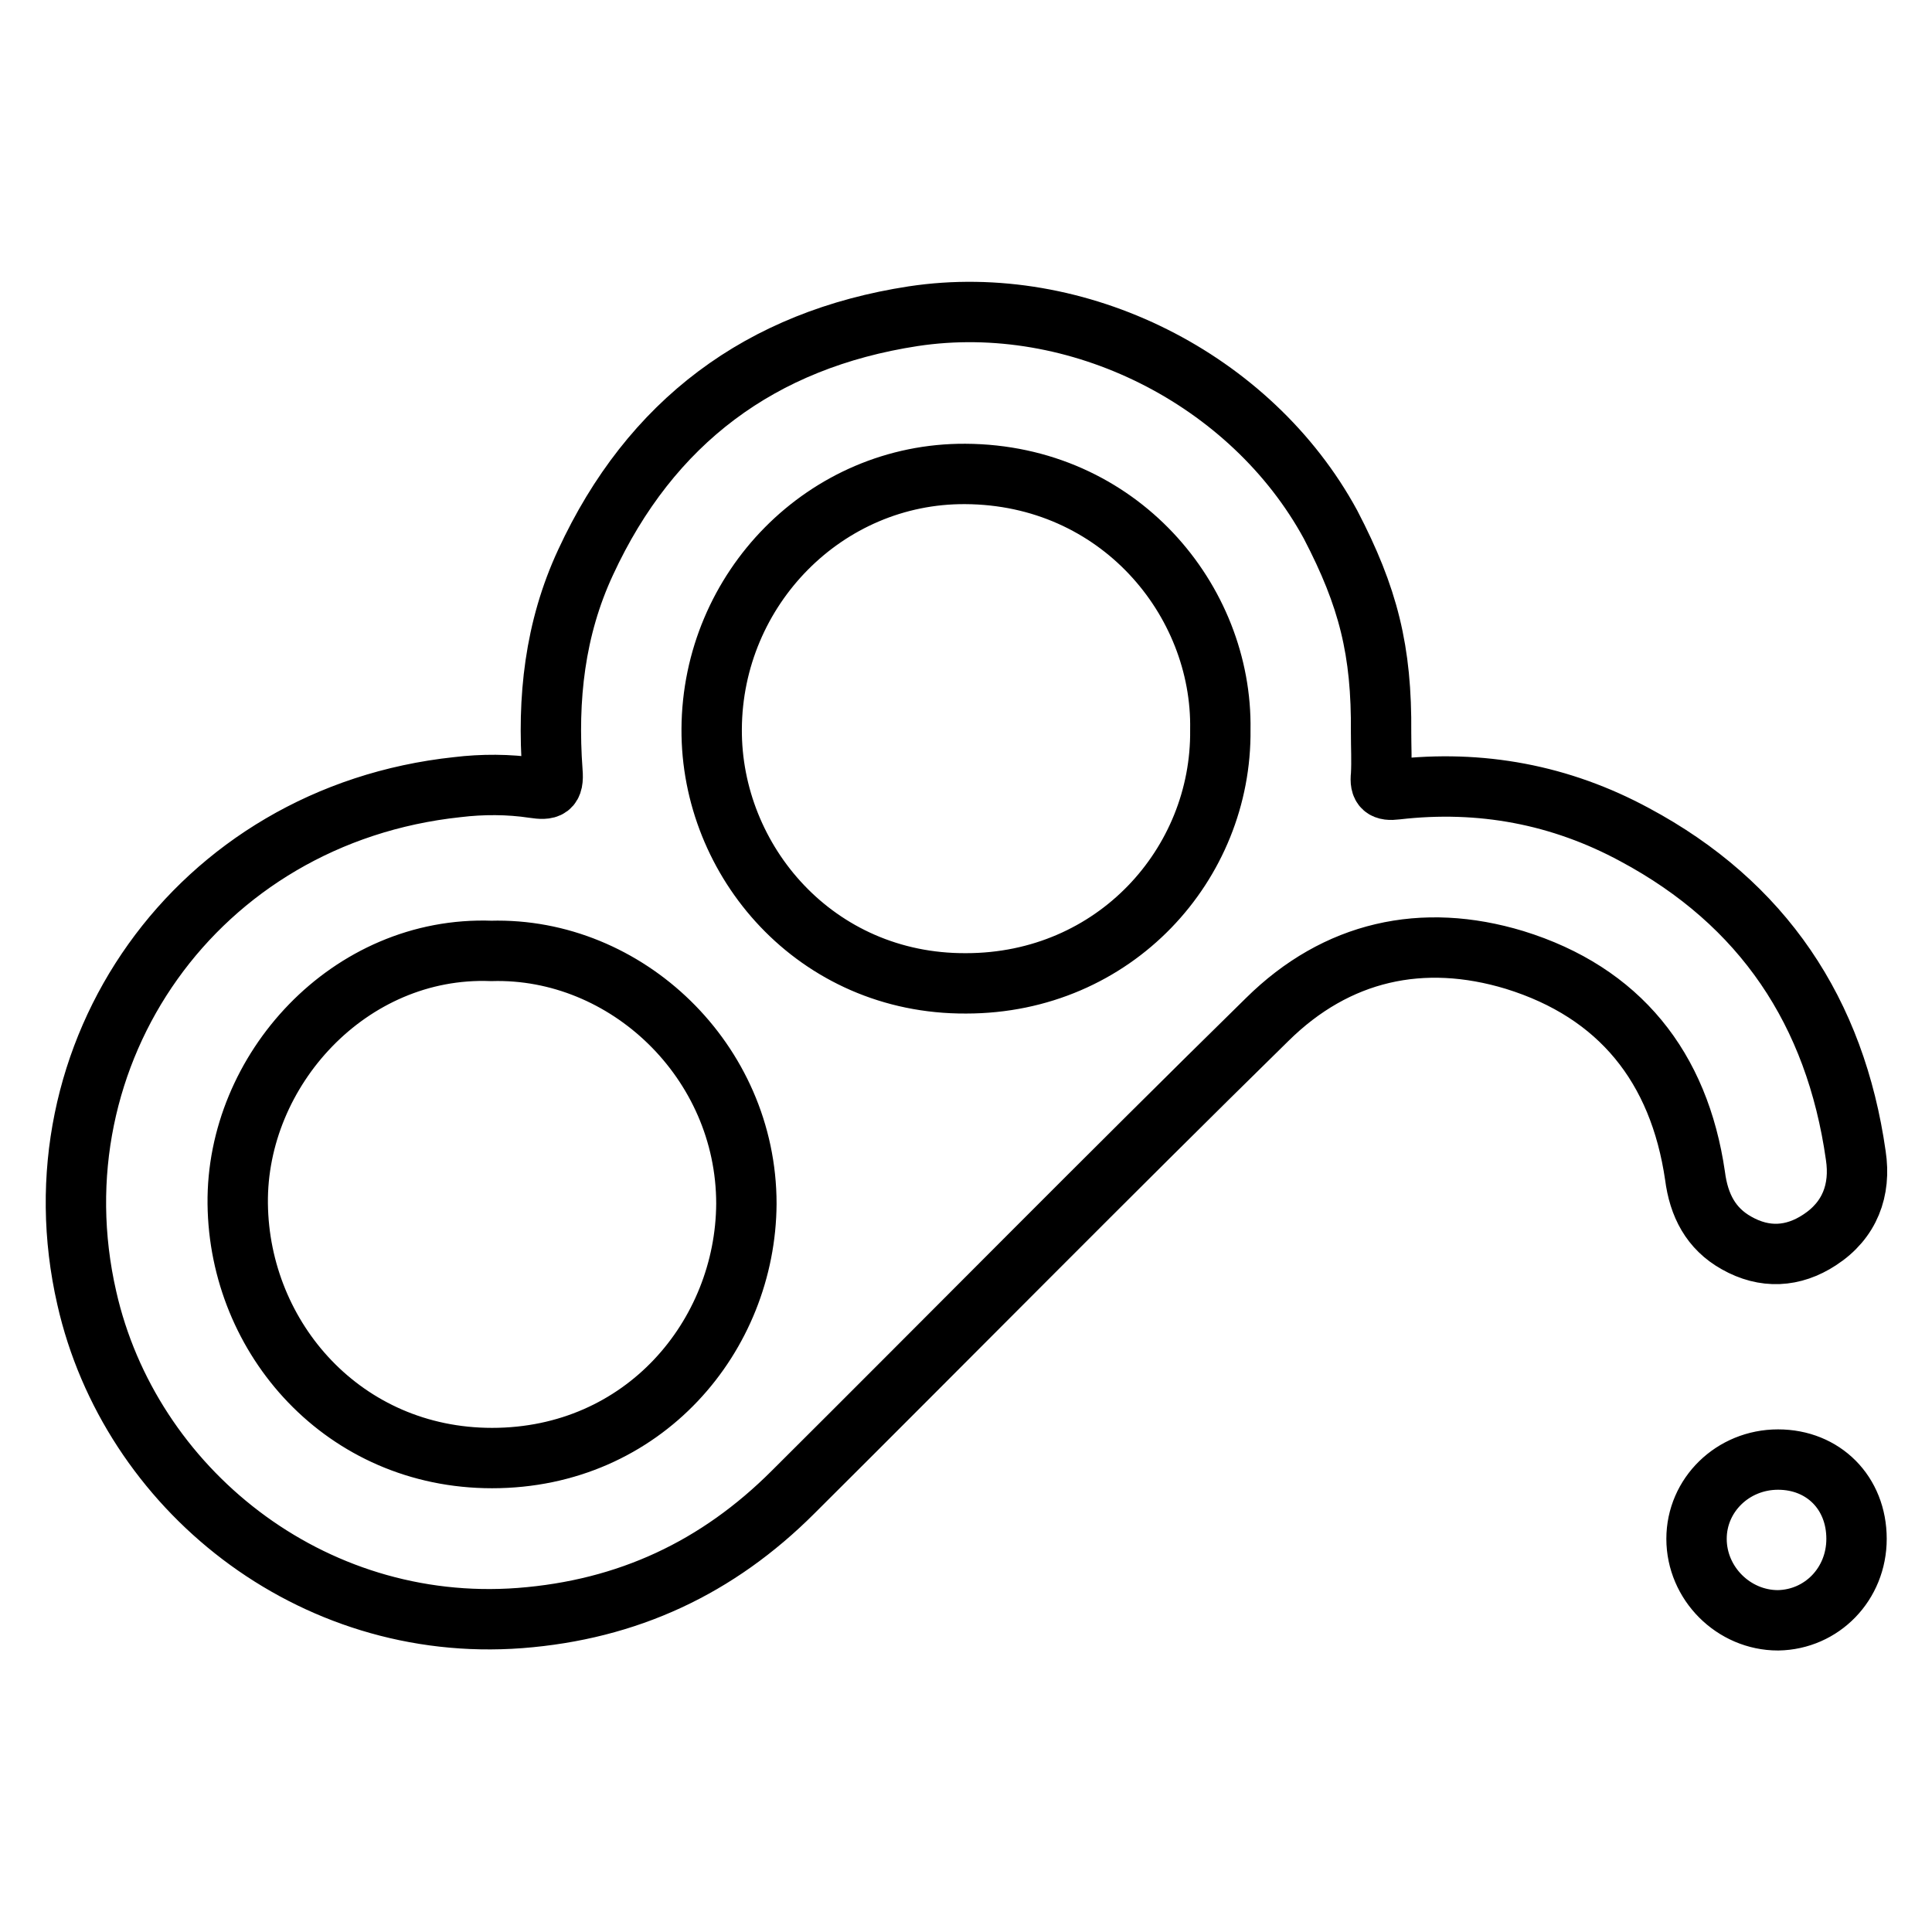 <?xml version="1.0" encoding="utf-8"?>
<!-- Svg Vector Icons : http://www.onlinewebfonts.com/icon -->
<!DOCTYPE svg PUBLIC "-//W3C//DTD SVG 1.1//EN" "http://www.w3.org/Graphics/SVG/1.1/DTD/svg11.dtd">
<svg version="1.1" xmlns="http://www.w3.org/2000/svg" xmlns:xlink="http://www.w3.org/1999/xlink" x="0px" y="0px" viewBox="0 0 256 256" enable-background="new 0 0 256 256" xml:space="preserve">
<g> <path stroke-width="8" fill-opacity="0" stroke="#000000"  d="M183,97.1c0,1.9,0.1,3.7,0,5.6c-0.2,1.7,0.4,2.1,2,1.9c11.2-1.3,21.8,0.7,31.6,6 c17,9.1,26.6,23.5,29.3,42.5c0.7,4.6-0.8,8.6-4.8,11.2c-3.5,2.3-7.3,2.5-11,0.4c-3.4-1.9-5-5-5.5-8.9c-2.1-14.4-10-24.3-23.9-28.6 c-12.2-3.7-23.6-1.2-32.8,7.9c-21.1,20.7-41.9,41.8-62.8,62.6c-10,10-21.9,15.6-36.2,16.7c-27.8,2.1-51.7-17.2-57.4-42.4 c-7.4-32.3,14.4-64,49.1-67.7c3.3-0.4,6.8-0.4,10.1,0.1c2,0.3,2.7,0.1,2.5-2.2c-0.7-9.6,0.3-18.9,4.4-27.7 c8.6-18.6,23.2-29.5,43.4-32.6c21.8-3.3,44.8,8.3,55.3,27.6C181.3,79.1,183.1,86.2,183,97.1z M161.7,96.7 c0.3-17.2-13.5-33.8-33.8-33.9c-18.5-0.1-33.5,15.2-33.6,33.8c-0.1,17.5,13.8,33.8,33.7,33.7C147.7,130.3,161.9,114.5,161.7,96.7z  M65.1,126c-18.8-0.7-33.8,15.8-33.6,33.5c0.2,17.9,14.1,33.7,33.7,33.7c20.1,0,33.6-16.2,33.7-33.7C98.9,140.6,83,125.5,65.1,126z  M246,203.9c0,6-4.6,10.7-10.4,10.8c-5.9,0-10.8-4.9-10.8-10.8c0-5.8,4.8-10.5,10.8-10.5C241.6,193.4,246,197.8,246,203.9z"/></g>
</svg>
